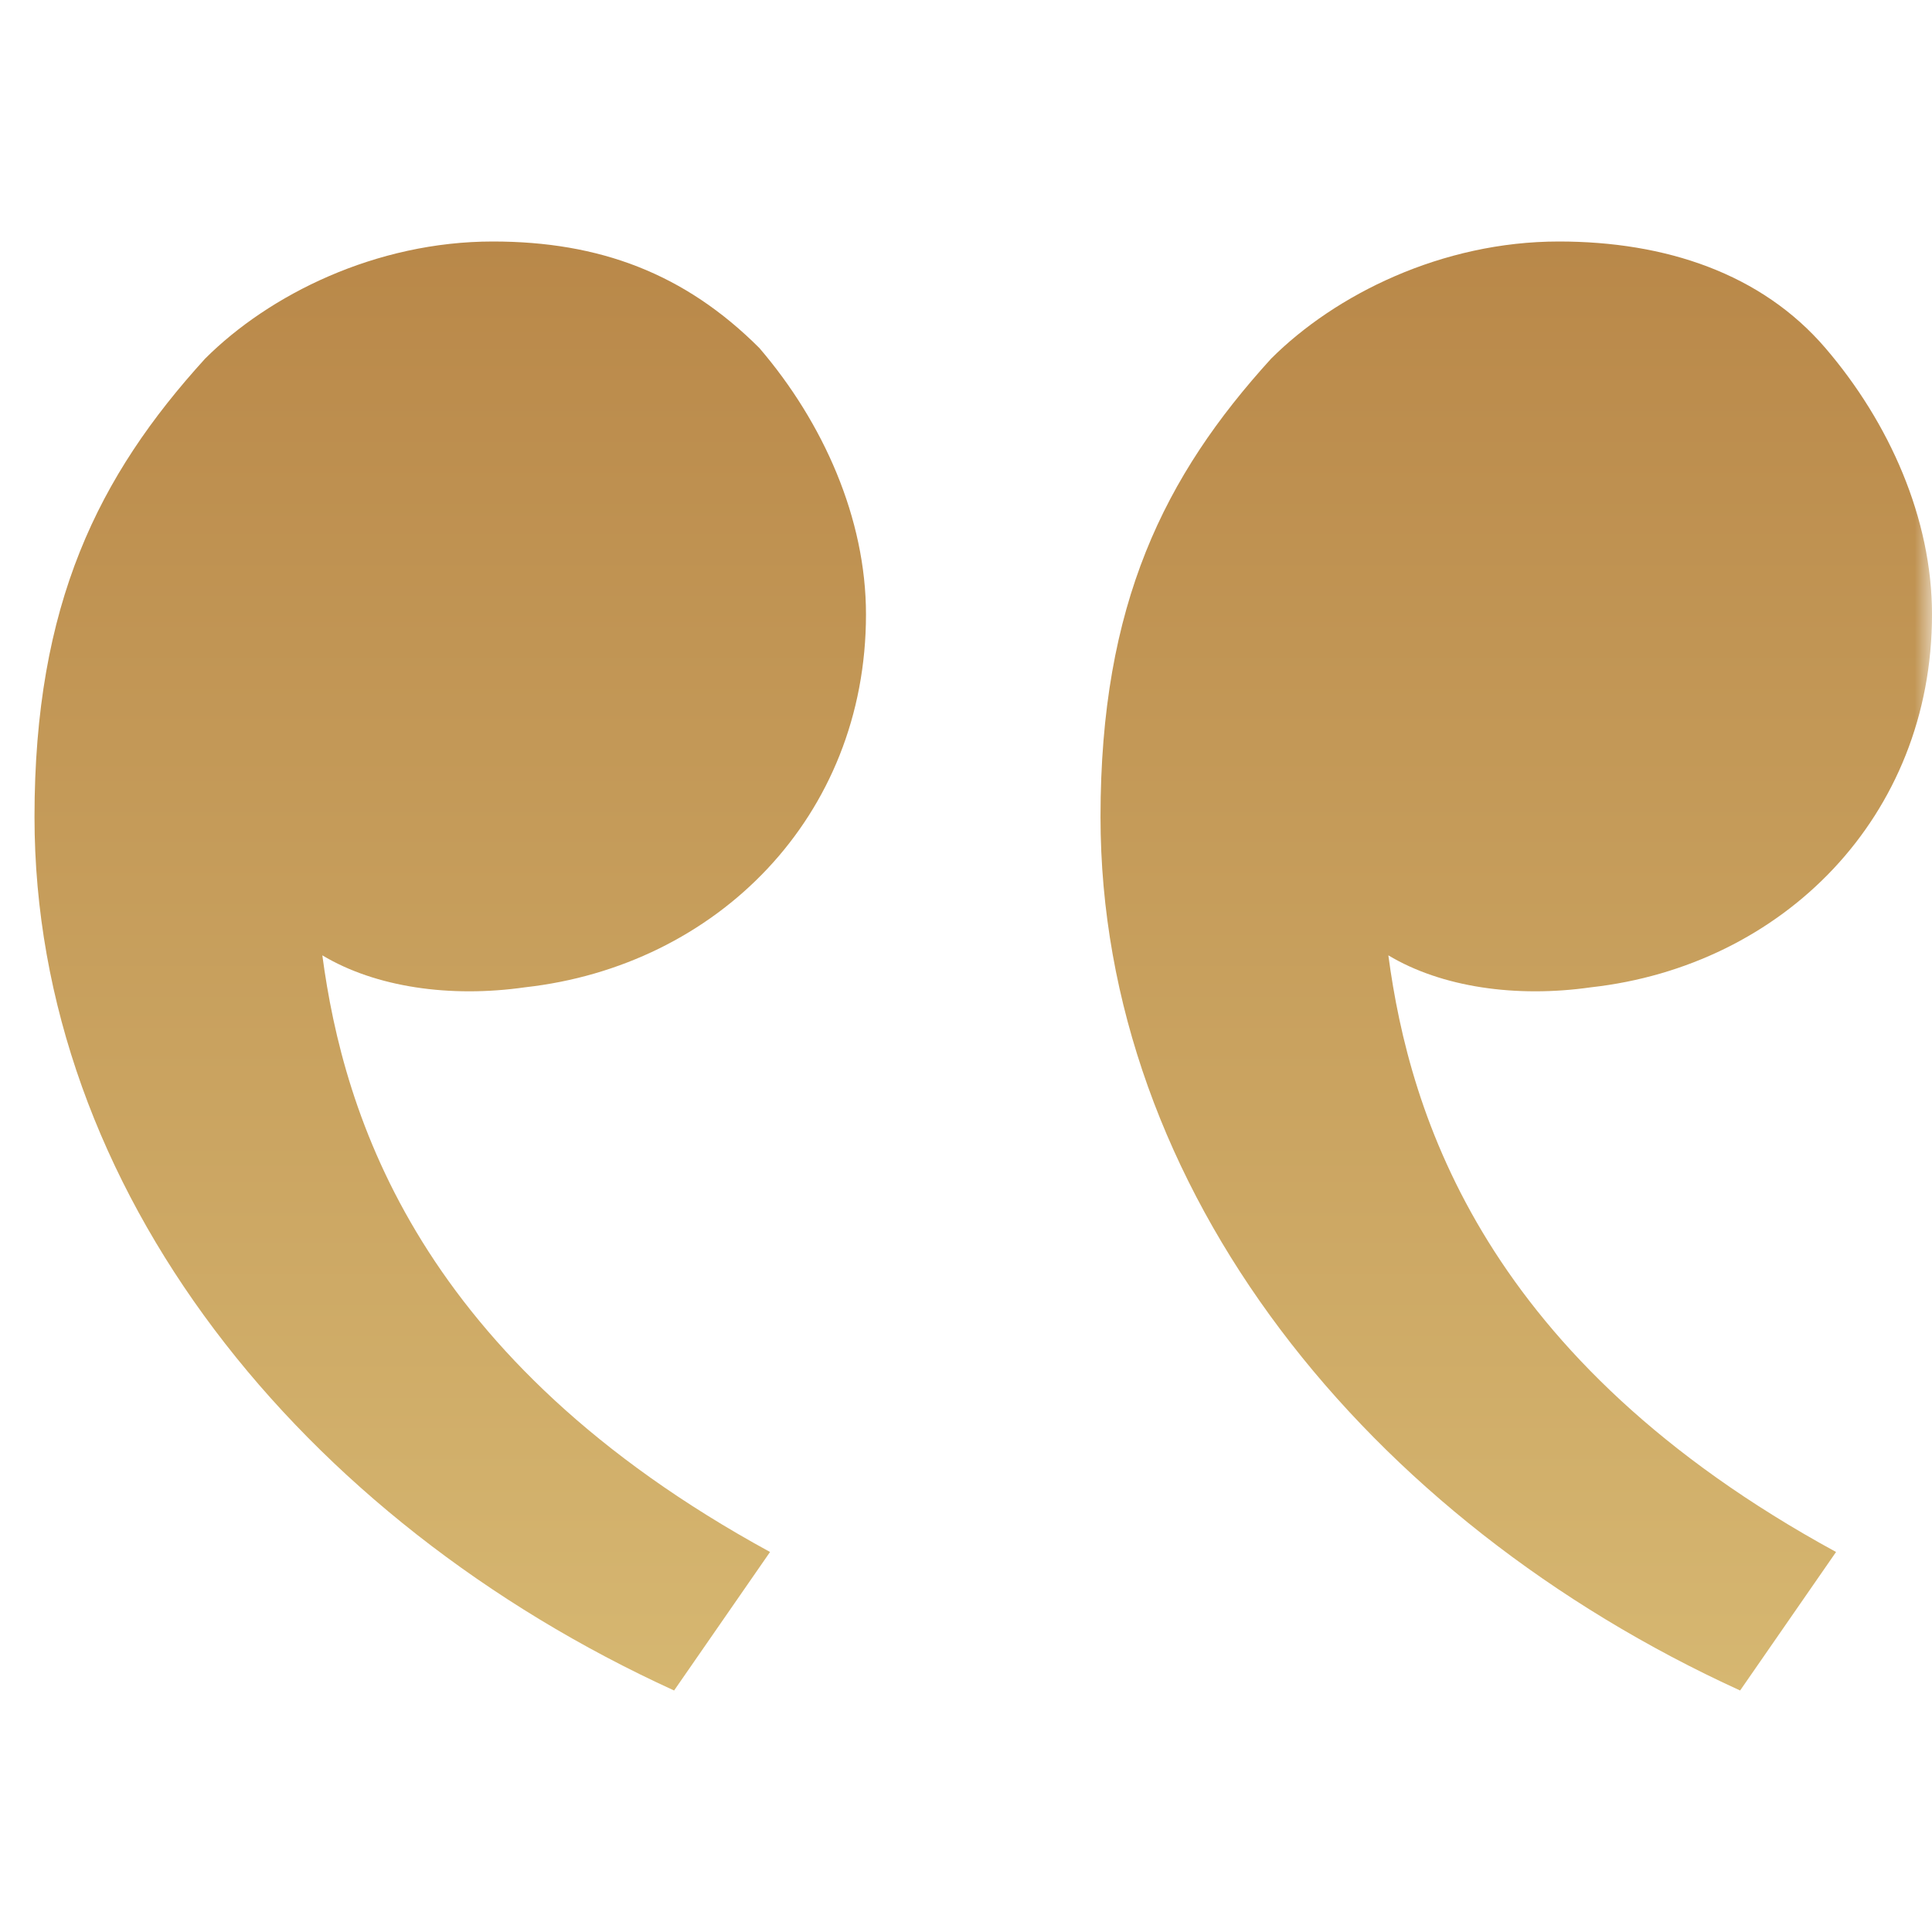 <svg width="56" height="56" viewBox="0 0 56 56" fill="none" xmlns="http://www.w3.org/2000/svg">
<mask id="mask0_961_9844" style="mask-type:alpha" maskUnits="userSpaceOnUse" x="0" y="0" width="56" height="56">
<rect width="56" height="56" fill="#D9D9D9"/>
</mask>
<g mask="url(#mask0_961_9844)">
<path d="M5.944 10.397C2.854 13.794 1 17.5 1 23.677C1 34.485 8.725 44.059 19.539 49L22.32 44.985C12.124 39.426 9.961 32.324 9.343 27.691C10.888 28.618 13.051 28.927 15.213 28.618C20.775 28 25.101 23.677 25.101 17.809C25.101 15.029 23.865 12.25 22.011 10.088C19.848 7.926 17.376 7 14.287 7C10.888 7 7.798 8.544 5.944 10.397ZM36.843 10.397C33.753 13.794 31.899 17.5 31.899 23.677C31.899 34.485 39.624 44.059 50.438 49L53.219 44.985C43.023 39.426 40.86 32.324 40.242 27.691C41.786 28.618 43.949 28.927 46.112 28.618C51.674 28 56 23.677 56 17.809C56 15.029 54.764 12.25 52.91 10.088C51.056 7.926 48.275 7 45.185 7C41.786 7 38.697 8.544 36.843 10.397Z" fill="url(#paint0_linear_961_9844)"/>
</g>
<defs>
<linearGradient id="paint0_linear_961_9844" x1="28.5" y1="7" x2="28.5" y2="49" gradientUnits="userSpaceOnUse">
<stop stop-color="#B98849"/>
<stop offset="1" stop-color="#D6B771"/>
</linearGradient>
</defs>
</svg>
